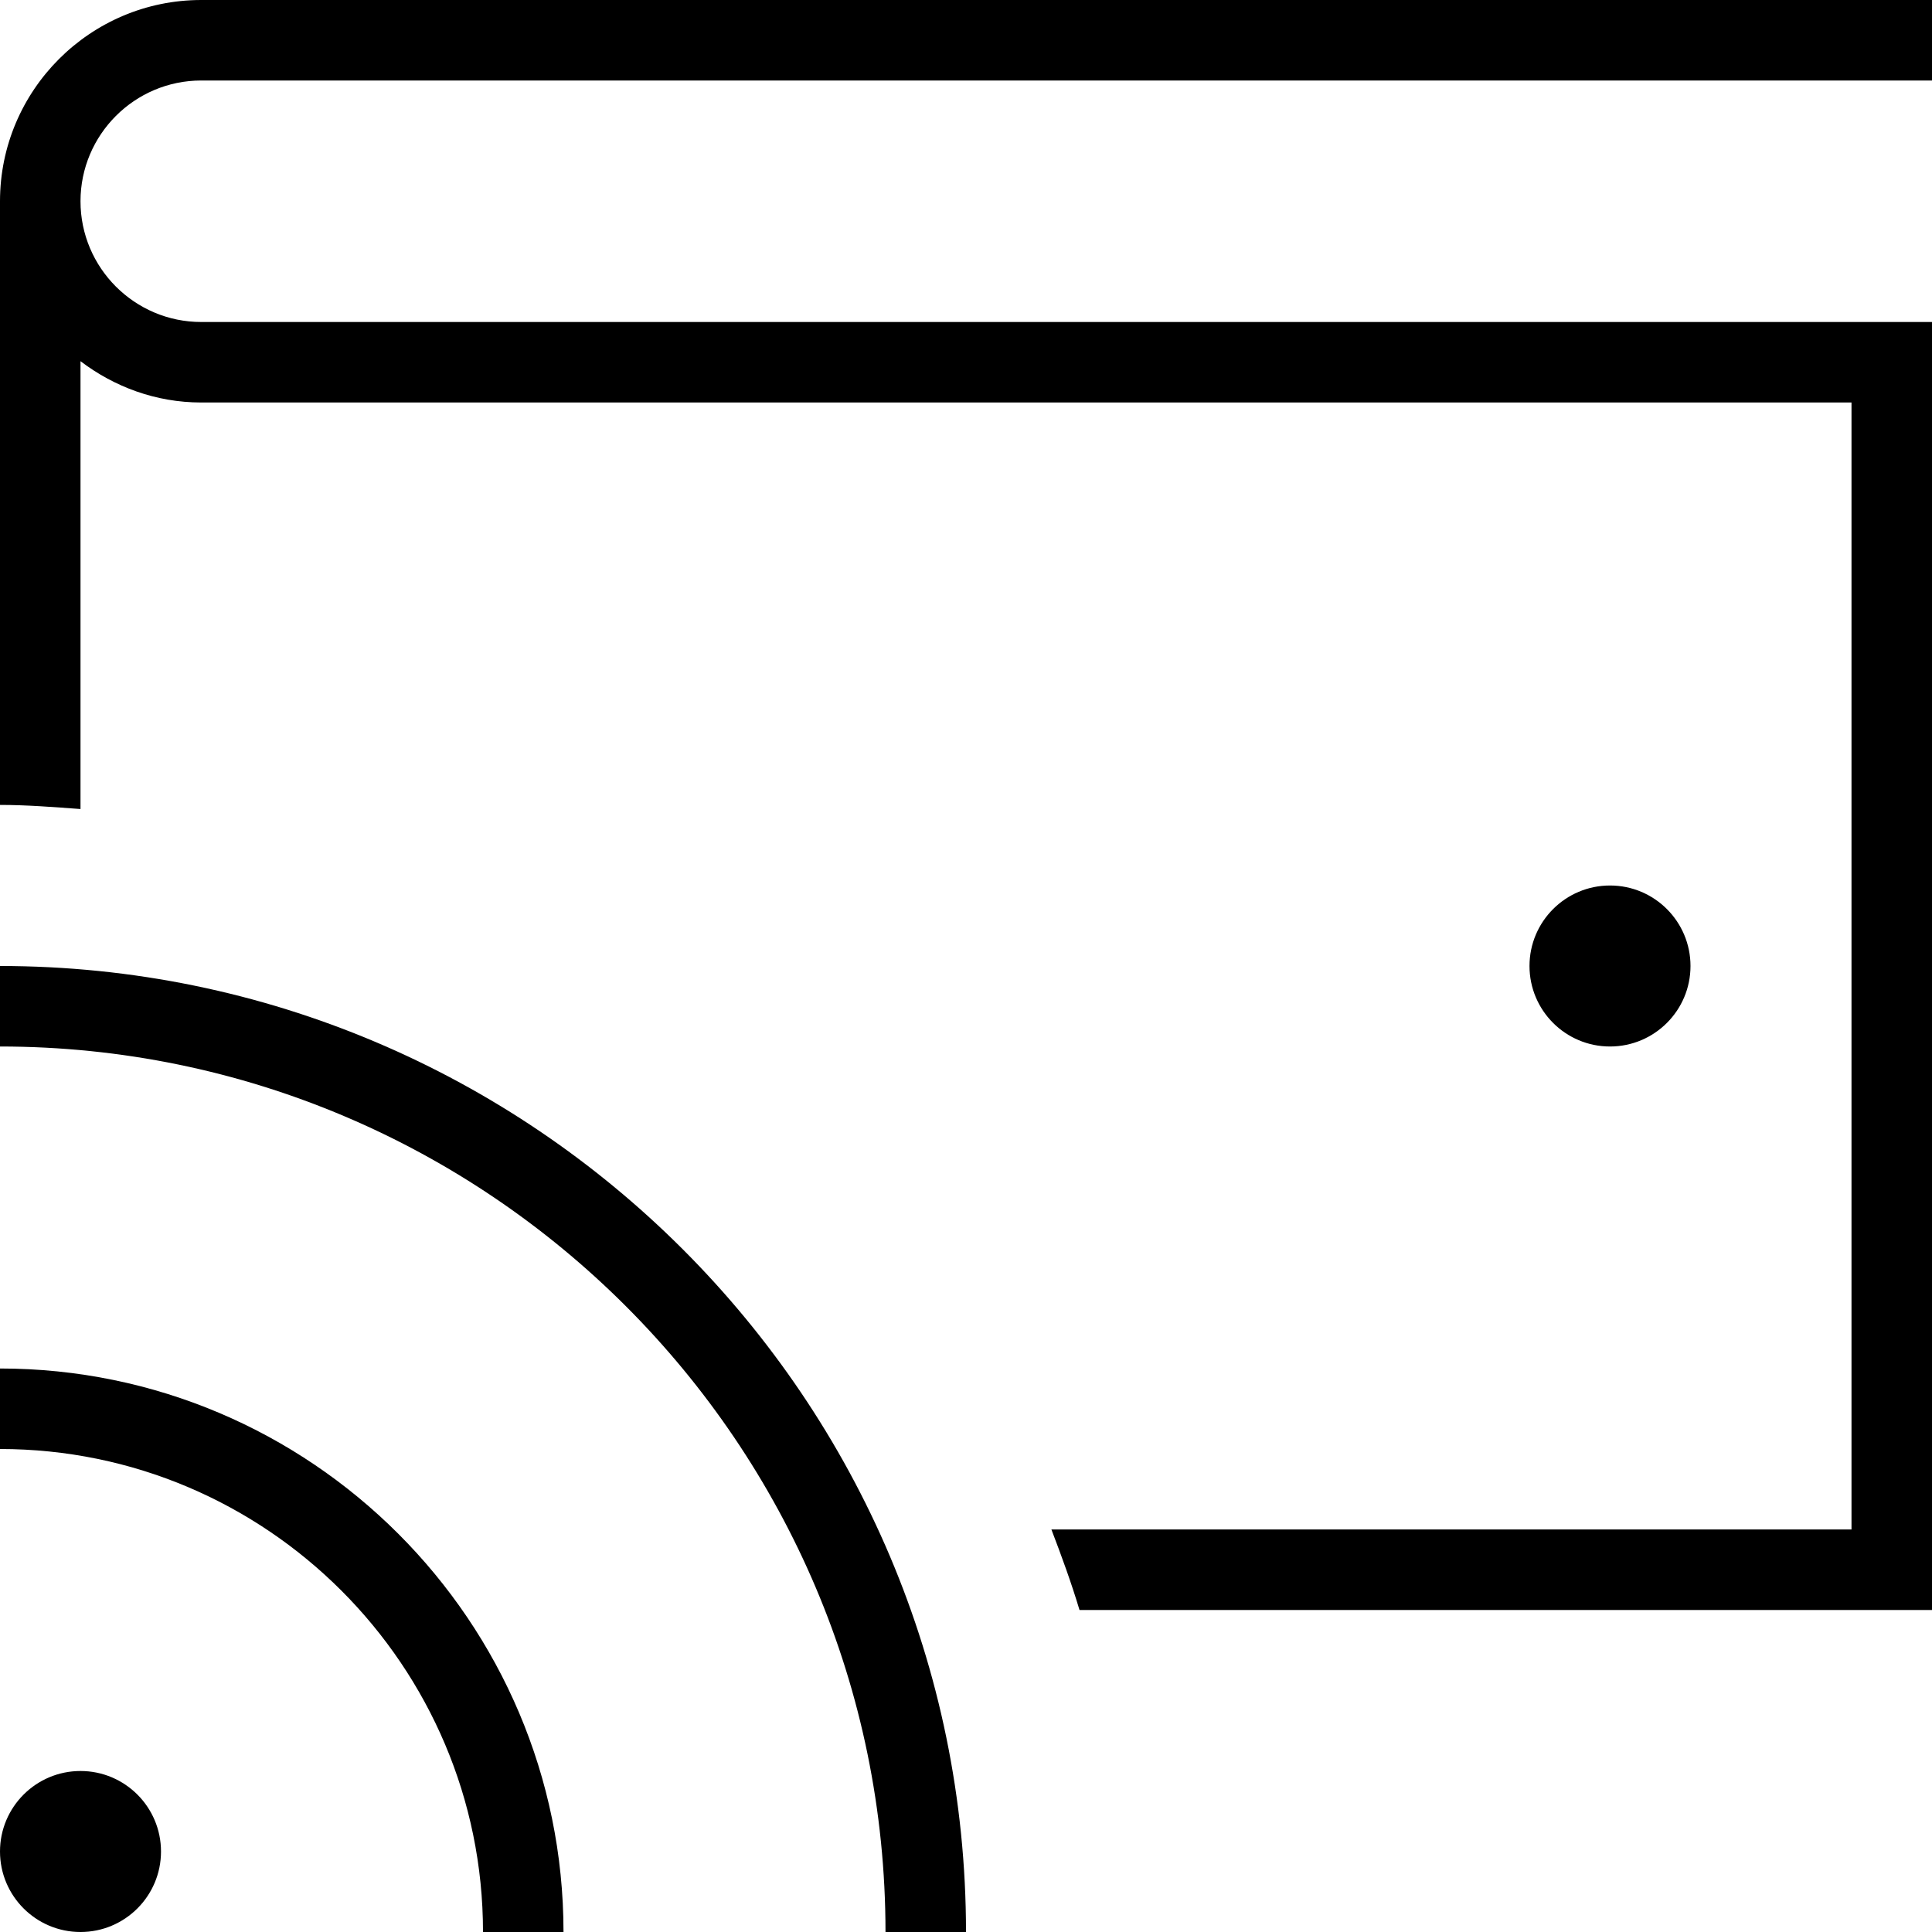 <?xml version="1.0" encoding="UTF-8"?>
<svg xmlns="http://www.w3.org/2000/svg" id="Layer_1" data-name="Layer 1" viewBox="0 0 24 24">
  <path d="M1,2.5c0,.827,.673,1.5,1.5,1.5H24V20H13.41c-.102-.34-.223-.671-.349-1h9.939V5H2.5c-.565,0-1.081-.195-1.5-.513v5.563c-.332-.024-.662-.051-1-.051V2.5C0,1.122,1.121,0,2.5,0H24V1H2.5c-.827,0-1.5,.673-1.5,1.5ZM0,17v1c3.309,0,6,2.691,6,6h1c0-3.86-3.141-7-7-7Zm0-5v1c6.065,0,11,4.935,11,11h1c0-6.617-5.383-12-12-12Zm1,10c-.552,0-1,.448-1,1s.448,1,1,1,1-.448,1-1-.448-1-1-1ZM21,12c0-.552-.448-1-1-1s-1,.448-1,1,.448,1,1,1,1-.448,1-1Z"></path>
</svg>
